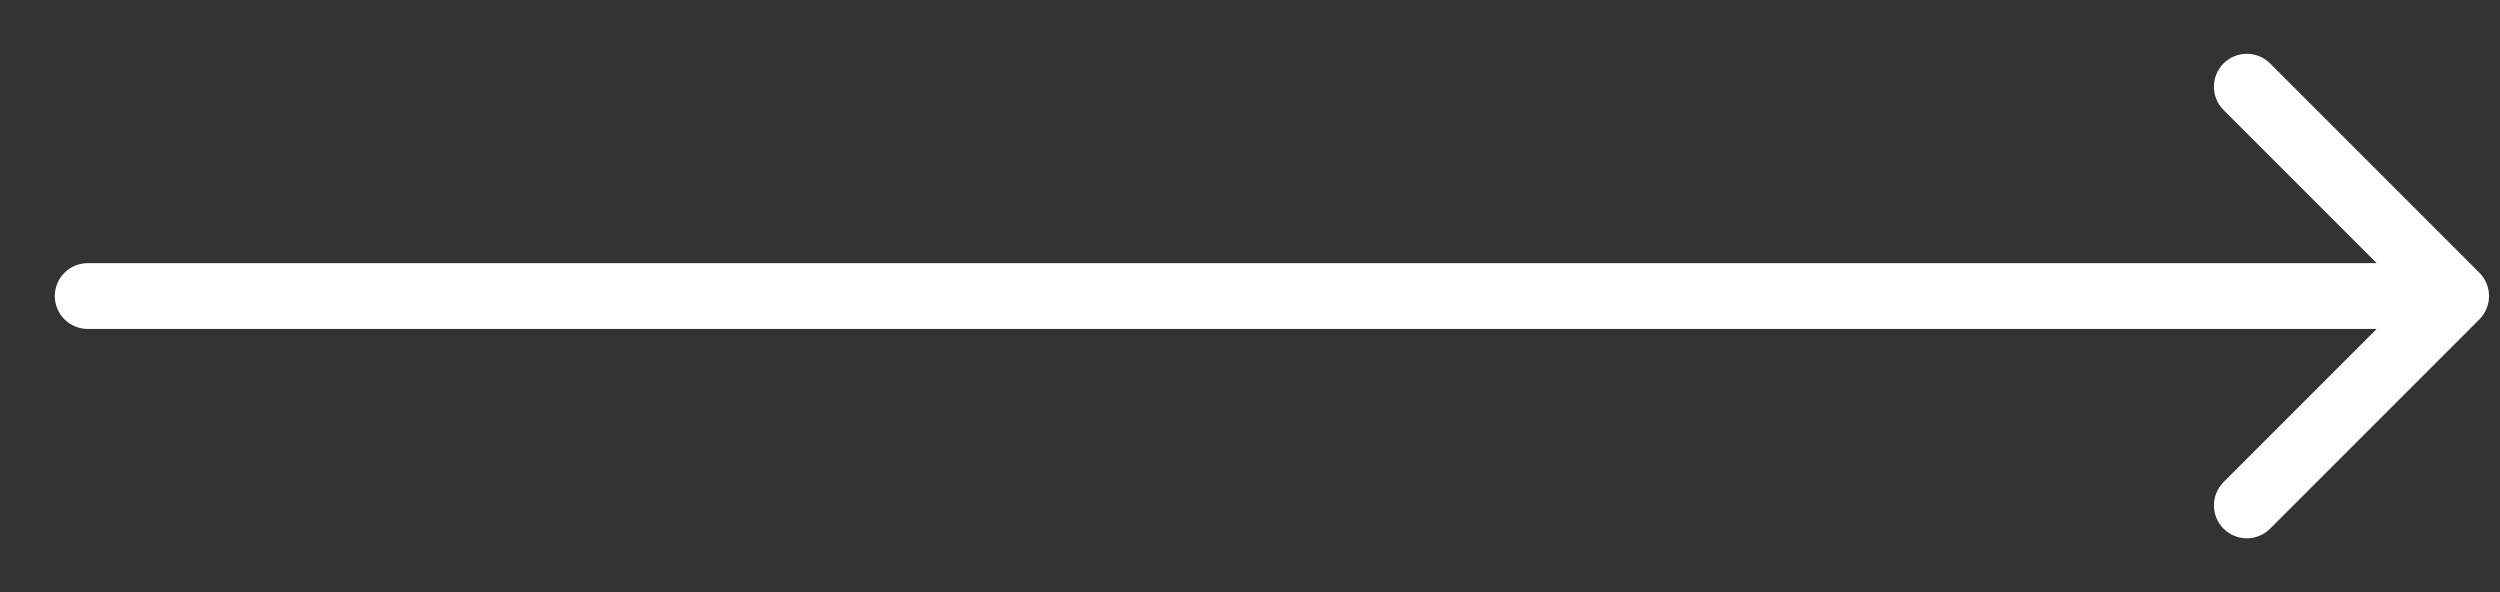 <?xml version="1.0" encoding="UTF-8"?> <svg xmlns="http://www.w3.org/2000/svg" width="38" height="9" viewBox="0 0 38 9" fill="none"><rect x="0" y="0" width="38" height="9" fill="#333333" stroke="none"/><path d="M1.333 4C1.057 4 0.833 4.224 0.833 4.5C0.833 4.776 1.057 5 1.333 5V4ZM37.687 4.854C37.882 4.658 37.882 4.342 37.687 4.146L34.505 0.964C34.31 0.769 33.993 0.769 33.798 0.964C33.603 1.16 33.603 1.476 33.798 1.672L36.626 4.5L33.798 7.328C33.603 7.524 33.603 7.84 33.798 8.036C33.993 8.231 34.31 8.231 34.505 8.036L37.687 4.854ZM1.333 5H37.333V4H1.333V5Z" fill="white"></path></svg> 